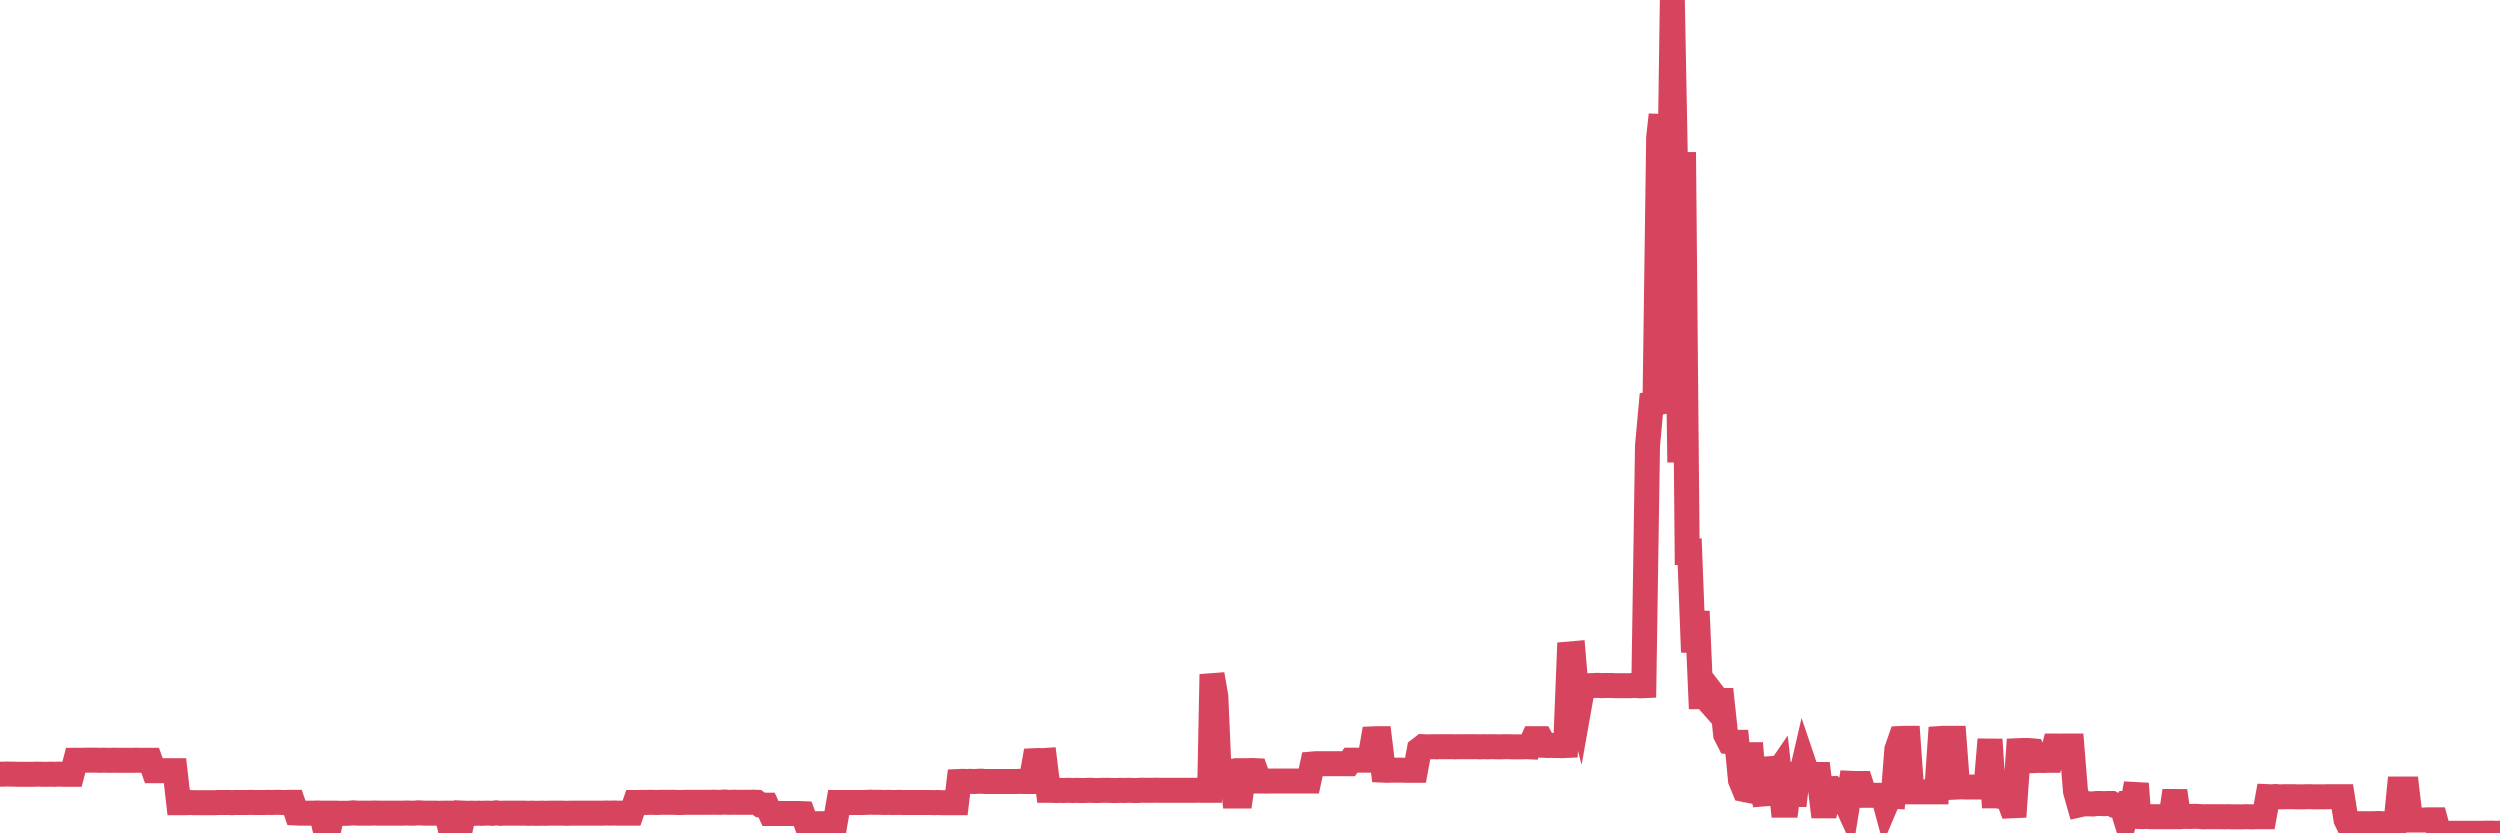 <?xml version="1.0"?><svg width="150px" height="50px" xmlns="http://www.w3.org/2000/svg" xmlns:xlink="http://www.w3.org/1999/xlink"> <polyline fill="none" stroke="#d6455d" stroke-width="1.5px" stroke-linecap="round" stroke-miterlimit="5" points="0.00,46.45 0.22,46.45 0.45,46.44 0.67,46.45 0.89,46.45 1.12,46.46 1.34,46.46 1.56,46.46 1.71,46.46 1.94,46.46 2.16,46.45 2.38,46.45 2.61,46.46 2.83,46.46 3.05,46.45 3.28,46.46 3.42,46.45 3.65,46.45 3.87,46.46 4.09,46.46 4.32,46.46 4.54,45.62 4.76,45.62 4.99,45.62 5.14,45.61 5.36,45.61 5.58,45.61 5.81,45.61 6.03,45.62 6.25,45.61 6.48,45.62 6.70,45.62 6.85,45.61 7.07,45.62 7.29,45.62 7.52,45.62 7.74,45.62 7.96,45.62 8.19,45.61 8.41,45.62 8.56,45.62 8.78,45.62 9.01,45.62 9.23,46.24 9.45,46.24 9.68,46.24 9.90,46.24 10.12,46.24 10.27,46.24 10.50,46.24 10.72,48.16 10.94,48.16 11.17,48.16 11.39,48.15 11.61,48.16 11.84,48.16 11.98,48.16 12.21,48.16 12.43,48.16 12.65,48.16 12.88,48.16 13.10,48.15 13.32,48.15 13.55,48.15 13.70,48.15 13.92,48.16 14.14,48.15 14.37,48.15 14.59,48.15 14.81,48.15 15.04,48.14 15.26,48.15 15.41,48.15 15.63,48.15 15.85,48.15 16.08,48.14 16.30,48.15 16.52,48.14 16.75,48.14 16.90,48.15 17.12,48.15 17.34,48.14 17.57,48.14 17.79,48.78 18.01,48.79 18.24,48.79 18.46,48.79 18.61,48.79 18.83,48.79 19.06,48.78 19.28,48.79 19.50,49.75 19.73,49.75 19.95,48.79 20.17,48.79 20.32,48.80 20.54,48.80 20.77,48.80 20.99,48.79 21.21,48.77 21.44,48.79 21.66,48.79 21.88,48.79 22.03,48.79 22.26,48.79 22.48,48.78 22.70,48.79 22.93,48.79 23.15,48.79 23.37,48.79 23.60,48.79 23.75,48.79 23.97,48.79 24.19,48.79 24.42,48.78 24.64,48.79 24.86,48.79 25.09,48.77 25.31,48.78 25.46,48.79 25.68,48.79 25.90,48.79 26.13,48.79 26.35,48.80 26.57,48.79 26.80,48.79 27.02,49.76 27.17,49.76 27.39,49.76 27.62,49.75 27.84,48.79 28.06,48.80 28.29,48.79 28.51,48.80 28.73,48.79 28.88,48.80 29.10,48.79 29.33,48.79 29.55,48.80 29.77,48.77 30.00,48.80 30.22,48.79 30.44,48.79 30.59,48.79 30.82,48.79 31.04,48.79 31.26,48.79 31.49,48.79 31.71,48.80 31.93,48.79 32.08,48.80 32.31,48.80 32.53,48.79 32.75,48.80 32.98,48.79 33.20,48.79 33.42,48.79 33.65,48.79 33.79,48.79 34.02,48.80 34.24,48.79 34.46,48.79 34.69,48.79 34.91,48.79 35.13,48.79 35.36,48.79 35.51,48.79 35.73,48.79 35.95,48.79 36.18,48.79 36.40,48.78 36.62,48.79 36.85,48.78 37.07,48.79 37.22,48.79 37.44,48.79 37.66,48.79 37.89,48.79 38.11,48.15 38.33,48.15 38.56,48.14 38.78,48.15 38.93,48.14 39.15,48.14 39.38,48.15 39.60,48.14 39.82,48.14 40.05,48.14 40.27,48.14 40.49,48.14 40.64,48.15 40.87,48.15 41.09,48.14 41.31,48.14 41.54,48.14 41.76,48.14 41.98,48.14 42.21,48.14 42.35,48.14 42.58,48.14 42.80,48.13 43.02,48.14 43.25,48.14 43.47,48.12 43.69,48.14 43.92,48.14 44.07,48.13 44.29,48.14 44.51,48.14 44.74,48.14 44.96,48.14 45.18,48.13 45.41,48.14 45.63,48.30 45.78,48.31 46.00,48.31 46.23,48.81 46.45,48.81 46.67,48.81 46.90,48.81 47.12,48.81 47.34,48.81 47.49,48.81 47.71,48.81 47.94,48.81 48.16,48.82 48.38,49.43 48.61,49.42 48.83,49.43 48.98,49.42 49.20,49.42 49.43,49.42 49.65,49.42 49.87,49.41 50.10,49.42 50.32,48.15 50.54,48.15 50.69,48.15 50.91,48.15 51.14,48.15 51.36,48.15 51.58,48.15 51.81,48.15 52.03,48.14 52.25,48.13 52.40,48.14 52.63,48.14 52.85,48.14 53.07,48.15 53.30,48.14 53.52,48.15 53.74,48.15 53.97,48.14 54.12,48.15 54.34,48.15 54.56,48.15 54.79,48.15 55.01,48.15 55.23,48.15 55.46,48.15 55.68,48.15 55.83,48.15 56.05,48.16 56.27,48.15 56.50,48.16 56.72,48.16 56.94,48.16 57.17,48.16 57.39,48.16 57.54,46.89 57.76,46.88 57.99,46.89 58.21,46.88 58.43,46.89 58.66,46.88 58.88,46.87 59.10,46.89 59.25,46.89 59.47,46.89 59.70,46.89 59.92,46.89 60.14,46.89 60.37,46.89 60.59,46.89 60.81,46.89 60.96,46.89 61.19,46.88 61.41,46.89 61.63,46.89 61.86,46.89 62.08,45.64 62.30,45.63 62.53,45.64 62.68,45.63 62.90,47.42 63.12,47.42 63.35,47.43 63.57,47.42 63.79,47.43 64.02,47.42 64.16,47.42 64.39,47.43 64.61,47.42 64.83,47.43 65.06,47.43 65.28,47.42 65.50,47.42 65.73,47.43 65.88,47.43 66.10,47.42 66.32,47.42 66.55,47.42 66.77,47.43 66.99,47.43 67.22,47.42 67.44,47.43 67.59,47.42 67.81,47.42 68.03,47.43 68.26,47.43 68.48,47.41 68.70,47.42 68.93,47.42 69.15,47.42 69.30,47.41 69.52,47.42 69.75,47.42 69.97,47.42 70.19,47.42 70.42,47.42 70.64,47.42 70.86,47.42 71.01,47.42 71.24,47.42 71.46,47.42 71.68,47.42 71.91,47.41 72.13,47.42 72.35,47.42 72.58,47.42 72.72,40.46 72.95,41.79 73.17,46.88 73.39,45.61 73.62,47.75 73.84,45.81 74.06,47.76 74.29,47.76 74.44,47.76 74.66,46.24 74.88,46.24 75.11,46.23 75.33,46.24 75.55,46.86 75.78,46.86 76.00,46.87 76.15,46.86 76.37,46.86 76.60,46.86 76.82,46.86 77.04,46.86 77.27,46.86 77.49,46.86 77.71,46.86 77.86,46.86 78.08,46.86 78.31,46.86 78.53,46.86 78.75,45.84 78.98,45.82 79.20,45.82 79.42,45.82 79.57,45.82 79.80,45.82 80.02,45.82 80.24,45.82 80.47,45.82 80.69,45.82 80.91,45.82 81.06,45.61 81.28,45.61 81.51,45.61 81.73,45.61 81.95,45.61 82.18,45.61 82.40,44.33 82.62,44.32 82.77,44.32 83.00,46.21 83.22,46.22 83.44,46.21 83.67,46.21 83.89,46.21 84.11,46.21 84.34,46.22 84.49,46.22 84.71,46.22 84.93,46.22 85.16,44.97 85.38,44.80 85.60,44.81 85.83,44.81 86.05,44.80 86.20,44.81 86.42,44.80 86.64,44.80 86.87,44.80 87.09,44.80 87.31,44.81 87.54,44.80 87.76,44.80 87.91,44.80 88.13,44.80 88.36,44.80 88.58,44.80 88.80,44.81 89.03,44.80 89.25,44.81 89.47,44.80 89.62,44.80 89.84,44.81 90.07,44.81 90.29,44.80 90.51,44.80 90.74,44.81 90.96,44.81 91.18,44.81 91.33,44.81 91.56,44.80 91.78,44.81 92.00,44.32 92.23,44.32 92.45,44.32 92.67,44.72 92.90,44.73 93.05,44.72 93.27,44.73 93.49,44.73 93.72,44.74 93.94,44.73 94.16,39.24 94.39,39.22 94.61,41.79 94.76,42.37 94.98,41.13 95.20,41.14 95.43,41.14 95.65,41.13 95.87,41.12 96.10,41.14 96.25,41.13 96.47,41.13 96.69,41.13 96.92,41.14 97.14,41.14 97.36,41.14 97.59,41.14 97.81,41.14 97.96,41.13 98.18,41.13 98.41,41.15 98.63,41.14 98.85,26.76 99.08,24.23 99.30,24.19 99.52,8.24 99.67,6.89 99.89,11.70 100.12,15.62 100.34,0.00 100.56,11.63 100.79,27.74 101.01,9.13 101.23,33.11 101.38,33.10 101.61,39.13 101.83,36.68 102.05,41.80 102.28,41.80 102.50,42.05 102.72,41.57 102.95,41.87 103.09,42.03 103.32,42.03 103.54,44.08 103.76,44.51 103.99,44.54 104.21,44.54 104.43,46.81 104.66,47.37 104.81,47.40 105.03,44.59 105.25,47.36 105.48,47.35 105.70,47.36 105.92,48.26 106.15,45.48 106.37,46.54 106.52,46.54 106.74,46.22 106.97,48.31 107.19,48.31 107.41,46.65 107.64,48.33 107.86,46.47 108.08,46.47 108.23,45.82 108.45,46.47 108.68,46.46 108.90,46.47 109.12,46.47 109.35,48.35 109.57,48.35 109.79,47.33 109.94,47.32 110.17,47.57 110.39,47.84 110.61,47.85 110.84,48.35 111.06,47.00 111.28,47.01 111.51,47.01 111.65,47.01 111.88,47.72 112.10,47.72 112.32,47.72 112.55,47.72 112.77,47.72 112.99,47.76 113.14,48.31 113.37,47.77 113.59,47.78 113.81,44.97 114.04,44.31 114.26,44.30 114.48,44.30 114.71,47.51 114.86,47.51 115.08,47.51 115.30,47.51 115.53,47.51 115.75,47.51 115.97,47.51 116.20,47.51 116.42,44.31 116.57,44.30 116.79,44.30 117.01,44.30 117.24,44.30 117.46,47.22 117.68,47.21 117.91,47.22 118.13,47.22 118.28,47.22 118.50,47.22 118.73,47.22 118.95,47.22 119.17,47.11 119.40,44.37 119.62,47.75 119.84,47.75 119.99,47.78 120.21,47.78 120.44,47.77 120.66,48.35 120.88,48.34 121.11,45.04 121.33,45.03 121.55,45.03 121.70,45.03 121.93,45.05 122.15,45.63 122.37,45.62 122.60,45.63 122.82,45.62 123.04,45.62 123.27,44.76 123.42,44.76 123.64,44.77 123.86,44.76 124.09,44.76 124.31,44.76 124.53,47.48 124.76,48.29 124.98,48.24 125.13,48.23 125.35,48.23 125.57,48.24 125.80,48.21 126.02,48.21 126.24,48.22 126.47,48.21 126.69,48.21 126.84,48.30 127.06,48.30 127.29,48.34 127.51,49.05 127.73,48.21 127.96,48.21 128.18,47.02 128.33,48.99 128.55,49.00 128.78,48.98 129.00,49.00 129.22,49.00 129.45,49.00 129.67,49.00 129.89,49.00 130.04,49.00 130.26,49.00 130.49,47.45 130.71,48.98 130.93,48.99 131.16,48.98 131.38,48.99 131.60,48.98 131.75,48.98 131.98,48.99 132.20,49.01 132.42,49.00 132.65,49.00 132.87,49.00 133.09,49.00 133.32,49.00 133.46,49.01 133.69,49.00 133.91,49.01 134.13,49.01 134.36,49.01 134.58,49.01 134.80,49.00 135.03,49.01 135.18,49.01 135.40,49.00 135.62,49.00 135.85,49.00 136.07,47.80 136.29,47.81 136.52,47.79 136.74,47.81 136.89,47.81 137.11,47.80 137.34,47.80 137.56,47.80 137.78,47.81 138.01,47.81 138.23,47.81 138.45,47.80 138.60,47.80 138.82,47.81 139.05,47.81 139.27,47.81 139.49,47.81 139.72,47.80 139.94,47.80 140.16,47.80 140.31,47.80 140.54,47.80 140.76,49.18 140.98,49.63 141.21,49.65 141.43,49.65 141.65,49.42 141.88,49.42 142.02,49.42 142.25,49.42 142.47,49.42 142.69,49.41 142.92,49.42 143.14,49.80 143.36,49.81 143.59,49.81 143.74,49.56 143.96,47.34 144.18,47.34 144.41,47.34 144.63,49.20 144.85,49.20 145.08,49.20 145.23,49.20 145.45,49.20 145.67,49.19 145.90,49.19 146.12,49.19 146.34,50.00 146.57,50.00 146.79,50.00 146.94,50.00 147.16,50.00 147.38,50.00 147.61,50.00 147.83,50.00 148.05,50.00 148.28,50.00 148.50,50.00 148.65,50.00 148.87,50.00 149.10,49.99 149.32,49.99 149.54,49.99 149.77,50.00 150.00,49.99 "/></svg>